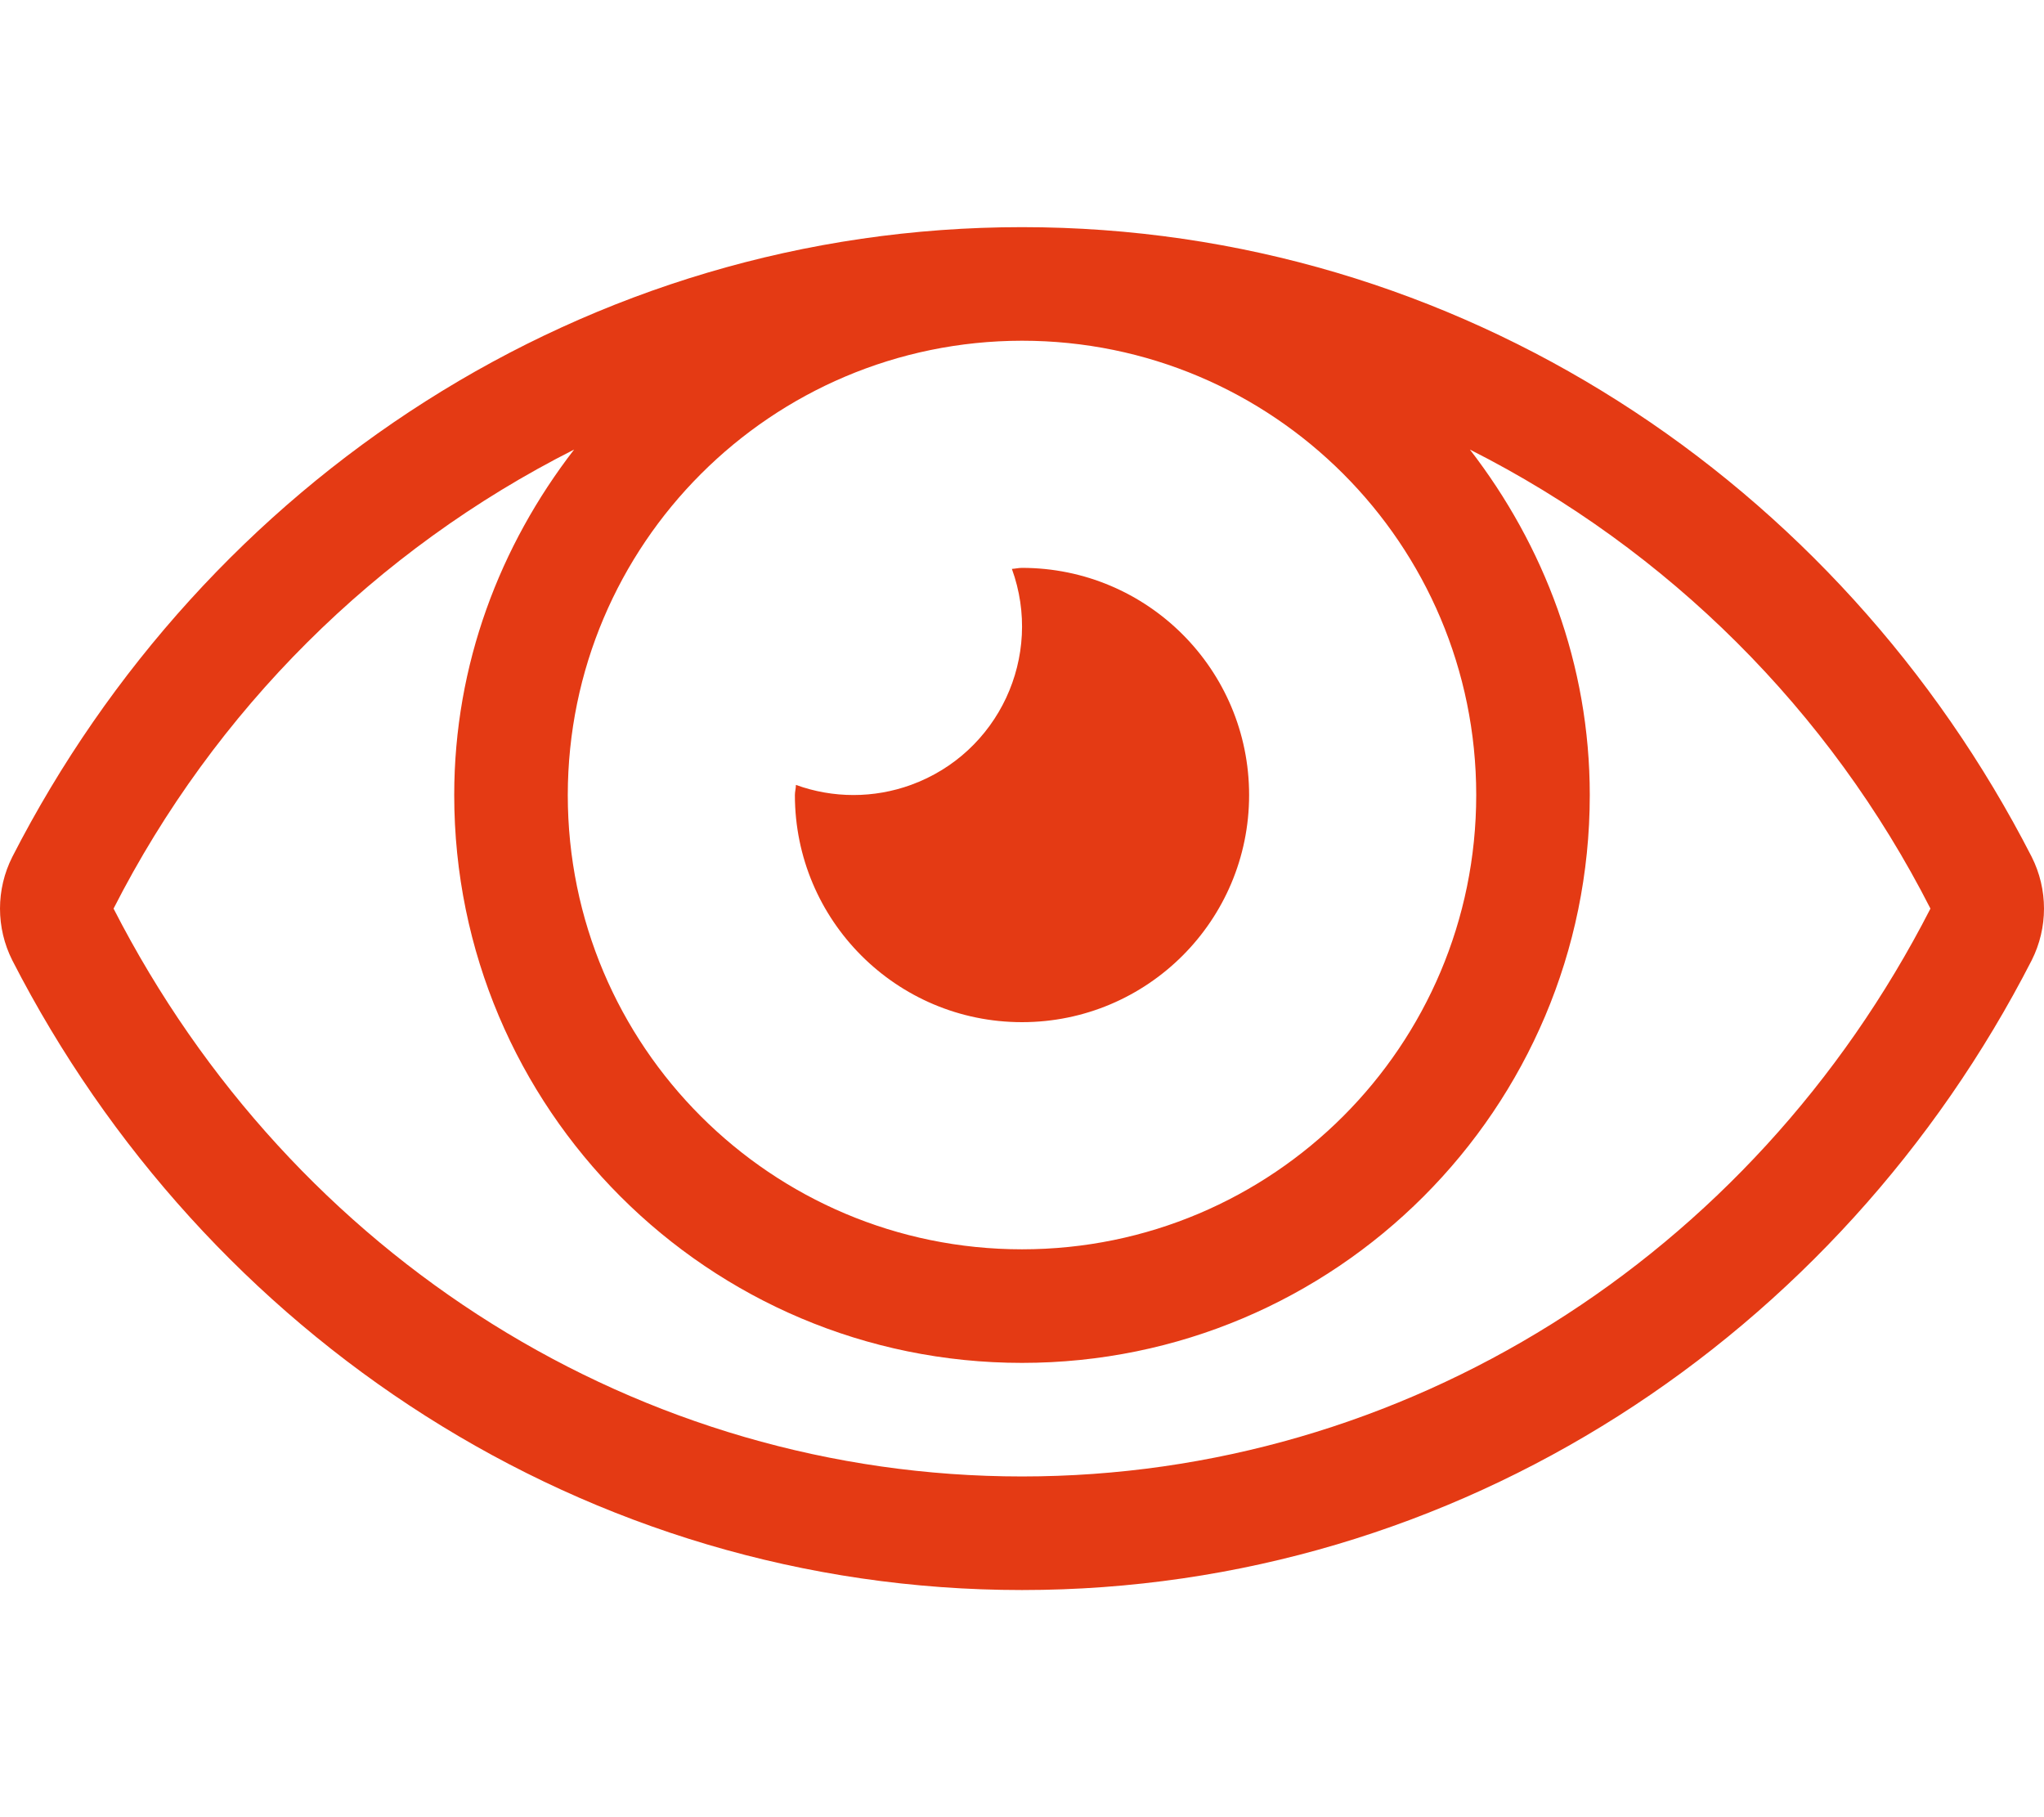 <svg viewBox="0 0 576 512" xmlns="http://www.w3.org/2000/svg" xmlns:xlink="http://www.w3.org/1999/xlink" overflow="hidden"><path d="M288 288C323.346 288 352 259.346 352 224 352 188.654 323.346 160 288 160 287 160 286.12 160.24 285.15 160.29 294.104 184.948 281.373 212.196 256.715 221.15 246.241 224.953 234.764 224.953 224.29 221.15 224.29 222.15 224 223.03 224 224 224 259.346 252.654 288 288 288ZM572.52 241.4C518.29 135.59 410.93 64 288 64 165.07 64 57.68 135.64 3.48 241.41-1.159 250.587-1.159 261.423 3.48 270.6 57.71 376.41 165.07 448 288 448 410.93 448 518.32 376.36 572.52 270.59 577.159 261.413 577.159 250.577 572.52 241.4ZM288 96C358.692 96 416 153.308 416 224 416 294.692 358.692 352 288 352 217.308 352 160 294.692 160 224 160.077 153.34 217.34 96.077 288 96ZM288 416C180.64 416 82.54 354.69 32 256 60.424 200.199 105.881 154.9 161.78 126.67 140.91 153.69 128 187.17 128 224 128 312.366 199.634 384 288 384 376.366 384 448 312.366 448 224 448 187.17 435.09 153.69 414.22 126.67 470.119 154.9 515.576 200.199 544 256 493.47 354.69 395.36 416 288 416Z" fill="#E43A14"/></svg>